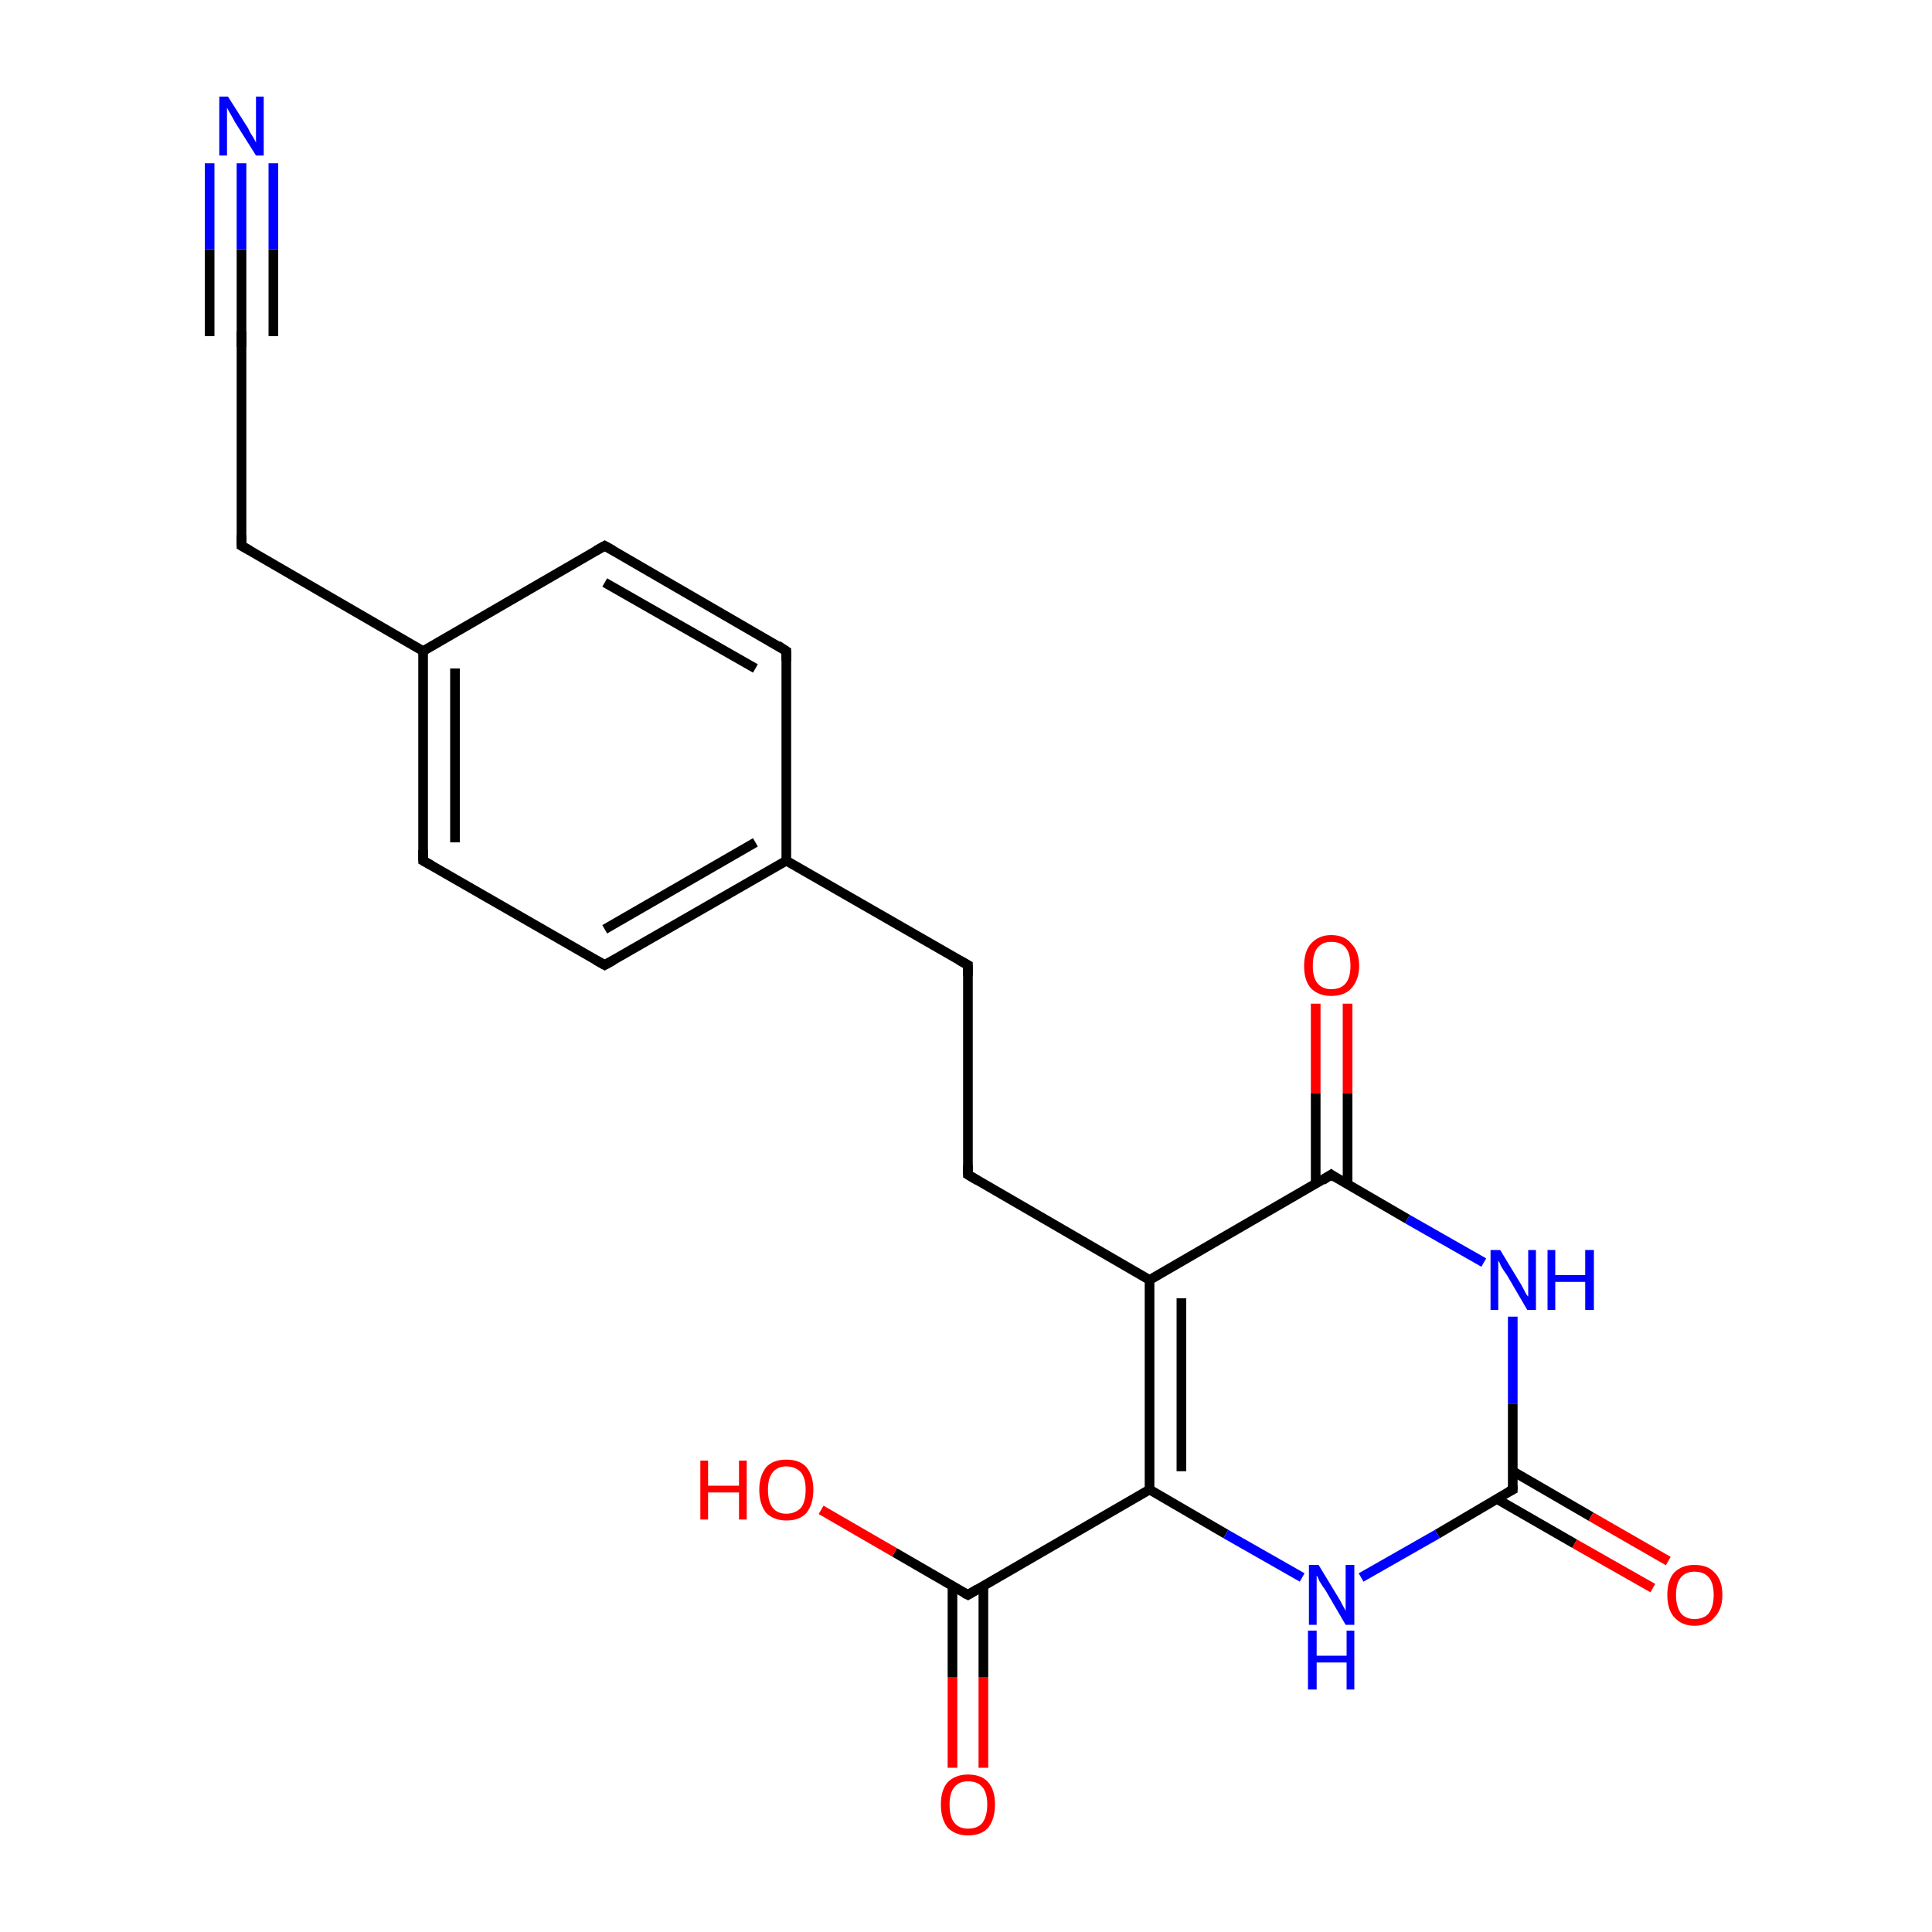 <?xml version='1.0' encoding='iso-8859-1'?>
<svg version='1.1' baseProfile='full'
              xmlns='http://www.w3.org/2000/svg'
                      xmlns:rdkit='http://www.rdkit.org/xml'
                      xmlns:xlink='http://www.w3.org/1999/xlink'
                  xml:space='preserve'
width='200px' height='200px' viewBox='0 0 200 200'>
<!-- END OF HEADER -->
<rect style='opacity:1.0;fill:#FFFFFF;stroke:none' width='200.0' height='200.0' x='0.0' y='0.0'> </rect>
<path class='bond-0 atom-14 atom-15' d='M 81.4,67.4 L 62.6,56.5' style='fill:none;fill-rule:evenodd;stroke:#000000;stroke-width:1.0px;stroke-linecap:butt;stroke-linejoin:miter;stroke-opacity:1' />
<path class='bond-0 atom-14 atom-15' d='M 78.2,69.2 L 62.6,60.3' style='fill:none;fill-rule:evenodd;stroke:#000000;stroke-width:1.0px;stroke-linecap:butt;stroke-linejoin:miter;stroke-opacity:1' />
<path class='bond-1 atom-14 atom-13' d='M 81.4,67.4 L 81.4,89.1' style='fill:none;fill-rule:evenodd;stroke:#000000;stroke-width:1.0px;stroke-linecap:butt;stroke-linejoin:miter;stroke-opacity:1' />
<path class='bond-2 atom-15 atom-16' d='M 62.6,56.5 L 43.8,67.4' style='fill:none;fill-rule:evenodd;stroke:#000000;stroke-width:1.0px;stroke-linecap:butt;stroke-linejoin:miter;stroke-opacity:1' />
<path class='bond-3 atom-13 atom-12' d='M 81.4,89.1 L 100.2,99.9' style='fill:none;fill-rule:evenodd;stroke:#000000;stroke-width:1.0px;stroke-linecap:butt;stroke-linejoin:miter;stroke-opacity:1' />
<path class='bond-4 atom-13 atom-21' d='M 81.4,89.1 L 62.6,99.9' style='fill:none;fill-rule:evenodd;stroke:#000000;stroke-width:1.0px;stroke-linecap:butt;stroke-linejoin:miter;stroke-opacity:1' />
<path class='bond-4 atom-13 atom-21' d='M 78.2,87.2 L 62.6,96.2' style='fill:none;fill-rule:evenodd;stroke:#000000;stroke-width:1.0px;stroke-linecap:butt;stroke-linejoin:miter;stroke-opacity:1' />
<path class='bond-5 atom-12 atom-11' d='M 100.2,99.9 L 100.2,121.6' style='fill:none;fill-rule:evenodd;stroke:#000000;stroke-width:1.0px;stroke-linecap:butt;stroke-linejoin:miter;stroke-opacity:1' />
<path class='bond-6 atom-16 atom-17' d='M 43.8,67.4 L 25.0,56.5' style='fill:none;fill-rule:evenodd;stroke:#000000;stroke-width:1.0px;stroke-linecap:butt;stroke-linejoin:miter;stroke-opacity:1' />
<path class='bond-7 atom-16 atom-20' d='M 43.8,67.4 L 43.8,89.1' style='fill:none;fill-rule:evenodd;stroke:#000000;stroke-width:1.0px;stroke-linecap:butt;stroke-linejoin:miter;stroke-opacity:1' />
<path class='bond-7 atom-16 atom-20' d='M 47.1,69.2 L 47.1,87.2' style='fill:none;fill-rule:evenodd;stroke:#000000;stroke-width:1.0px;stroke-linecap:butt;stroke-linejoin:miter;stroke-opacity:1' />
<path class='bond-8 atom-17 atom-18' d='M 25.0,56.5 L 25.0,34.8' style='fill:none;fill-rule:evenodd;stroke:#000000;stroke-width:1.0px;stroke-linecap:butt;stroke-linejoin:miter;stroke-opacity:1' />
<path class='bond-9 atom-21 atom-20' d='M 62.6,99.9 L 43.8,89.1' style='fill:none;fill-rule:evenodd;stroke:#000000;stroke-width:1.0px;stroke-linecap:butt;stroke-linejoin:miter;stroke-opacity:1' />
<path class='bond-10 atom-18 atom-19' d='M 25.0,34.8 L 25.0,25.8' style='fill:none;fill-rule:evenodd;stroke:#000000;stroke-width:1.0px;stroke-linecap:butt;stroke-linejoin:miter;stroke-opacity:1' />
<path class='bond-10 atom-18 atom-19' d='M 25.0,25.8 L 25.0,16.9' style='fill:none;fill-rule:evenodd;stroke:#0000FF;stroke-width:1.0px;stroke-linecap:butt;stroke-linejoin:miter;stroke-opacity:1' />
<path class='bond-10 atom-18 atom-19' d='M 21.7,34.8 L 21.7,25.8' style='fill:none;fill-rule:evenodd;stroke:#000000;stroke-width:1.0px;stroke-linecap:butt;stroke-linejoin:miter;stroke-opacity:1' />
<path class='bond-10 atom-18 atom-19' d='M 21.7,25.8 L 21.7,16.9' style='fill:none;fill-rule:evenodd;stroke:#0000FF;stroke-width:1.0px;stroke-linecap:butt;stroke-linejoin:miter;stroke-opacity:1' />
<path class='bond-10 atom-18 atom-19' d='M 28.3,34.8 L 28.3,25.8' style='fill:none;fill-rule:evenodd;stroke:#000000;stroke-width:1.0px;stroke-linecap:butt;stroke-linejoin:miter;stroke-opacity:1' />
<path class='bond-10 atom-18 atom-19' d='M 28.3,25.8 L 28.3,16.9' style='fill:none;fill-rule:evenodd;stroke:#0000FF;stroke-width:1.0px;stroke-linecap:butt;stroke-linejoin:miter;stroke-opacity:1' />
<path class='bond-11 atom-11 atom-10' d='M 100.2,121.6 L 119.0,132.5' style='fill:none;fill-rule:evenodd;stroke:#000000;stroke-width:1.0px;stroke-linecap:butt;stroke-linejoin:miter;stroke-opacity:1' />
<path class='bond-12 atom-9 atom-8' d='M 139.5,103.9 L 139.5,113.2' style='fill:none;fill-rule:evenodd;stroke:#FF0000;stroke-width:1.0px;stroke-linecap:butt;stroke-linejoin:miter;stroke-opacity:1' />
<path class='bond-12 atom-9 atom-8' d='M 139.5,113.2 L 139.5,122.6' style='fill:none;fill-rule:evenodd;stroke:#000000;stroke-width:1.0px;stroke-linecap:butt;stroke-linejoin:miter;stroke-opacity:1' />
<path class='bond-12 atom-9 atom-8' d='M 136.2,103.9 L 136.2,113.2' style='fill:none;fill-rule:evenodd;stroke:#FF0000;stroke-width:1.0px;stroke-linecap:butt;stroke-linejoin:miter;stroke-opacity:1' />
<path class='bond-12 atom-9 atom-8' d='M 136.2,113.2 L 136.2,122.6' style='fill:none;fill-rule:evenodd;stroke:#000000;stroke-width:1.0px;stroke-linecap:butt;stroke-linejoin:miter;stroke-opacity:1' />
<path class='bond-13 atom-10 atom-8' d='M 119.0,132.5 L 137.8,121.6' style='fill:none;fill-rule:evenodd;stroke:#000000;stroke-width:1.0px;stroke-linecap:butt;stroke-linejoin:miter;stroke-opacity:1' />
<path class='bond-14 atom-10 atom-3' d='M 119.0,132.5 L 119.0,154.2' style='fill:none;fill-rule:evenodd;stroke:#000000;stroke-width:1.0px;stroke-linecap:butt;stroke-linejoin:miter;stroke-opacity:1' />
<path class='bond-14 atom-10 atom-3' d='M 122.3,134.4 L 122.3,152.3' style='fill:none;fill-rule:evenodd;stroke:#000000;stroke-width:1.0px;stroke-linecap:butt;stroke-linejoin:miter;stroke-opacity:1' />
<path class='bond-15 atom-8 atom-7' d='M 137.8,121.6 L 145.7,126.2' style='fill:none;fill-rule:evenodd;stroke:#000000;stroke-width:1.0px;stroke-linecap:butt;stroke-linejoin:miter;stroke-opacity:1' />
<path class='bond-15 atom-8 atom-7' d='M 145.7,126.2 L 153.6,130.7' style='fill:none;fill-rule:evenodd;stroke:#0000FF;stroke-width:1.0px;stroke-linecap:butt;stroke-linejoin:miter;stroke-opacity:1' />
<path class='bond-16 atom-2 atom-1' d='M 98.6,183.0 L 98.6,173.6' style='fill:none;fill-rule:evenodd;stroke:#FF0000;stroke-width:1.0px;stroke-linecap:butt;stroke-linejoin:miter;stroke-opacity:1' />
<path class='bond-16 atom-2 atom-1' d='M 98.6,173.6 L 98.6,164.1' style='fill:none;fill-rule:evenodd;stroke:#000000;stroke-width:1.0px;stroke-linecap:butt;stroke-linejoin:miter;stroke-opacity:1' />
<path class='bond-16 atom-2 atom-1' d='M 101.8,183.0 L 101.8,173.6' style='fill:none;fill-rule:evenodd;stroke:#FF0000;stroke-width:1.0px;stroke-linecap:butt;stroke-linejoin:miter;stroke-opacity:1' />
<path class='bond-16 atom-2 atom-1' d='M 101.8,173.6 L 101.8,164.1' style='fill:none;fill-rule:evenodd;stroke:#000000;stroke-width:1.0px;stroke-linecap:butt;stroke-linejoin:miter;stroke-opacity:1' />
<path class='bond-17 atom-3 atom-1' d='M 119.0,154.2 L 100.2,165.1' style='fill:none;fill-rule:evenodd;stroke:#000000;stroke-width:1.0px;stroke-linecap:butt;stroke-linejoin:miter;stroke-opacity:1' />
<path class='bond-18 atom-3 atom-4' d='M 119.0,154.2 L 126.9,158.8' style='fill:none;fill-rule:evenodd;stroke:#000000;stroke-width:1.0px;stroke-linecap:butt;stroke-linejoin:miter;stroke-opacity:1' />
<path class='bond-18 atom-3 atom-4' d='M 126.9,158.8 L 134.8,163.3' style='fill:none;fill-rule:evenodd;stroke:#0000FF;stroke-width:1.0px;stroke-linecap:butt;stroke-linejoin:miter;stroke-opacity:1' />
<path class='bond-19 atom-1 atom-0' d='M 100.2,165.1 L 92.6,160.7' style='fill:none;fill-rule:evenodd;stroke:#000000;stroke-width:1.0px;stroke-linecap:butt;stroke-linejoin:miter;stroke-opacity:1' />
<path class='bond-19 atom-1 atom-0' d='M 92.6,160.7 L 85.0,156.3' style='fill:none;fill-rule:evenodd;stroke:#FF0000;stroke-width:1.0px;stroke-linecap:butt;stroke-linejoin:miter;stroke-opacity:1' />
<path class='bond-20 atom-7 atom-5' d='M 156.6,136.3 L 156.6,145.3' style='fill:none;fill-rule:evenodd;stroke:#0000FF;stroke-width:1.0px;stroke-linecap:butt;stroke-linejoin:miter;stroke-opacity:1' />
<path class='bond-20 atom-7 atom-5' d='M 156.6,145.3 L 156.6,154.2' style='fill:none;fill-rule:evenodd;stroke:#000000;stroke-width:1.0px;stroke-linecap:butt;stroke-linejoin:miter;stroke-opacity:1' />
<path class='bond-21 atom-4 atom-5' d='M 140.9,163.3 L 148.8,158.8' style='fill:none;fill-rule:evenodd;stroke:#0000FF;stroke-width:1.0px;stroke-linecap:butt;stroke-linejoin:miter;stroke-opacity:1' />
<path class='bond-21 atom-4 atom-5' d='M 148.8,158.8 L 156.6,154.2' style='fill:none;fill-rule:evenodd;stroke:#000000;stroke-width:1.0px;stroke-linecap:butt;stroke-linejoin:miter;stroke-opacity:1' />
<path class='bond-22 atom-5 atom-6' d='M 155.0,155.2 L 163.0,159.8' style='fill:none;fill-rule:evenodd;stroke:#000000;stroke-width:1.0px;stroke-linecap:butt;stroke-linejoin:miter;stroke-opacity:1' />
<path class='bond-22 atom-5 atom-6' d='M 163.0,159.8 L 171.1,164.4' style='fill:none;fill-rule:evenodd;stroke:#FF0000;stroke-width:1.0px;stroke-linecap:butt;stroke-linejoin:miter;stroke-opacity:1' />
<path class='bond-22 atom-5 atom-6' d='M 156.6,152.3 L 164.7,157.0' style='fill:none;fill-rule:evenodd;stroke:#000000;stroke-width:1.0px;stroke-linecap:butt;stroke-linejoin:miter;stroke-opacity:1' />
<path class='bond-22 atom-5 atom-6' d='M 164.7,157.0 L 172.7,161.6' style='fill:none;fill-rule:evenodd;stroke:#FF0000;stroke-width:1.0px;stroke-linecap:butt;stroke-linejoin:miter;stroke-opacity:1' />
<path d='M 101.2,164.5 L 100.2,165.1 L 99.8,164.9' style='fill:none;stroke:#000000;stroke-width:1.0px;stroke-linecap:butt;stroke-linejoin:miter;stroke-miterlimit:10;stroke-opacity:1;' />
<path d='M 156.6,153.8 L 156.6,154.2 L 156.2,154.4' style='fill:none;stroke:#000000;stroke-width:1.0px;stroke-linecap:butt;stroke-linejoin:miter;stroke-miterlimit:10;stroke-opacity:1;' />
<path d='M 136.9,122.2 L 137.8,121.6 L 138.2,121.9' style='fill:none;stroke:#000000;stroke-width:1.0px;stroke-linecap:butt;stroke-linejoin:miter;stroke-miterlimit:10;stroke-opacity:1;' />
<path d='M 100.2,120.6 L 100.2,121.6 L 101.2,122.2' style='fill:none;stroke:#000000;stroke-width:1.0px;stroke-linecap:butt;stroke-linejoin:miter;stroke-miterlimit:10;stroke-opacity:1;' />
<path d='M 99.3,99.4 L 100.2,99.9 L 100.2,101.0' style='fill:none;stroke:#000000;stroke-width:1.0px;stroke-linecap:butt;stroke-linejoin:miter;stroke-miterlimit:10;stroke-opacity:1;' />
<path d='M 80.5,66.8 L 81.4,67.4 L 81.4,68.4' style='fill:none;stroke:#000000;stroke-width:1.0px;stroke-linecap:butt;stroke-linejoin:miter;stroke-miterlimit:10;stroke-opacity:1;' />
<path d='M 63.5,57.0 L 62.6,56.5 L 61.7,57.0' style='fill:none;stroke:#000000;stroke-width:1.0px;stroke-linecap:butt;stroke-linejoin:miter;stroke-miterlimit:10;stroke-opacity:1;' />
<path d='M 25.9,57.0 L 25.0,56.5 L 25.0,55.4' style='fill:none;stroke:#000000;stroke-width:1.0px;stroke-linecap:butt;stroke-linejoin:miter;stroke-miterlimit:10;stroke-opacity:1;' />
<path d='M 25.0,35.9 L 25.0,34.8 L 25.0,34.3' style='fill:none;stroke:#000000;stroke-width:1.0px;stroke-linecap:butt;stroke-linejoin:miter;stroke-miterlimit:10;stroke-opacity:1;' />
<path d='M 43.8,88.0 L 43.8,89.1 L 44.7,89.6' style='fill:none;stroke:#000000;stroke-width:1.0px;stroke-linecap:butt;stroke-linejoin:miter;stroke-miterlimit:10;stroke-opacity:1;' />
<path d='M 63.5,99.4 L 62.6,99.9 L 61.7,99.4' style='fill:none;stroke:#000000;stroke-width:1.0px;stroke-linecap:butt;stroke-linejoin:miter;stroke-miterlimit:10;stroke-opacity:1;' />
<path class='atom-0' d='M 72.5 151.2
L 73.3 151.2
L 73.3 153.8
L 76.5 153.8
L 76.5 151.2
L 77.3 151.2
L 77.3 157.3
L 76.5 157.3
L 76.5 154.5
L 73.3 154.5
L 73.3 157.3
L 72.5 157.3
L 72.5 151.2
' fill='#FF0000'/>
<path class='atom-0' d='M 78.6 154.2
Q 78.6 152.8, 79.3 151.9
Q 80.0 151.1, 81.4 151.1
Q 82.8 151.1, 83.5 151.9
Q 84.2 152.8, 84.2 154.2
Q 84.2 155.7, 83.5 156.6
Q 82.8 157.4, 81.4 157.4
Q 80.1 157.4, 79.3 156.6
Q 78.6 155.7, 78.6 154.2
M 81.4 156.7
Q 82.3 156.7, 82.9 156.1
Q 83.4 155.5, 83.4 154.2
Q 83.4 153.0, 82.9 152.4
Q 82.3 151.8, 81.4 151.8
Q 80.5 151.8, 80.0 152.4
Q 79.5 153.0, 79.5 154.2
Q 79.5 155.5, 80.0 156.1
Q 80.5 156.7, 81.4 156.7
' fill='#FF0000'/>
<path class='atom-2' d='M 97.4 186.8
Q 97.4 185.3, 98.1 184.5
Q 98.9 183.7, 100.2 183.7
Q 101.6 183.7, 102.3 184.5
Q 103.0 185.3, 103.0 186.8
Q 103.0 188.3, 102.3 189.2
Q 101.6 190.0, 100.2 190.0
Q 98.9 190.0, 98.1 189.2
Q 97.4 188.3, 97.4 186.8
M 100.2 189.3
Q 101.2 189.3, 101.7 188.7
Q 102.2 188.0, 102.2 186.8
Q 102.2 185.6, 101.7 185.0
Q 101.2 184.4, 100.2 184.4
Q 99.3 184.4, 98.8 185.0
Q 98.3 185.6, 98.3 186.8
Q 98.3 188.1, 98.8 188.7
Q 99.3 189.3, 100.2 189.3
' fill='#FF0000'/>
<path class='atom-4' d='M 136.5 162.0
L 138.5 165.3
Q 138.7 165.6, 139.0 166.2
Q 139.3 166.7, 139.3 166.8
L 139.3 162.0
L 140.2 162.0
L 140.2 168.2
L 139.3 168.2
L 137.2 164.6
Q 136.9 164.2, 136.6 163.7
Q 136.4 163.2, 136.3 163.1
L 136.3 168.2
L 135.5 168.2
L 135.5 162.0
L 136.5 162.0
' fill='#0000FF'/>
<path class='atom-4' d='M 135.4 168.8
L 136.3 168.8
L 136.3 171.4
L 139.4 171.4
L 139.4 168.8
L 140.2 168.8
L 140.2 174.9
L 139.4 174.9
L 139.4 172.1
L 136.3 172.1
L 136.3 174.9
L 135.4 174.9
L 135.4 168.8
' fill='#0000FF'/>
<path class='atom-6' d='M 172.6 165.1
Q 172.6 163.6, 173.3 162.8
Q 174.1 162.0, 175.4 162.0
Q 176.8 162.0, 177.5 162.8
Q 178.3 163.6, 178.3 165.1
Q 178.3 166.6, 177.5 167.4
Q 176.8 168.3, 175.4 168.3
Q 174.1 168.3, 173.3 167.4
Q 172.6 166.6, 172.6 165.1
M 175.4 167.6
Q 176.4 167.6, 176.9 167.0
Q 177.4 166.3, 177.4 165.1
Q 177.4 163.9, 176.9 163.3
Q 176.4 162.7, 175.4 162.7
Q 174.5 162.7, 174.0 163.3
Q 173.5 163.9, 173.5 165.1
Q 173.5 166.3, 174.0 167.0
Q 174.5 167.6, 175.4 167.6
' fill='#FF0000'/>
<path class='atom-7' d='M 155.3 129.4
L 157.3 132.7
Q 157.5 133.0, 157.8 133.6
Q 158.1 134.2, 158.2 134.2
L 158.2 129.4
L 159.0 129.4
L 159.0 135.6
L 158.1 135.6
L 156.0 132.0
Q 155.7 131.6, 155.4 131.1
Q 155.2 130.6, 155.1 130.5
L 155.1 135.6
L 154.3 135.6
L 154.3 129.4
L 155.3 129.4
' fill='#0000FF'/>
<path class='atom-7' d='M 160.2 129.4
L 161.0 129.4
L 161.0 132.0
L 164.1 132.0
L 164.1 129.4
L 165.0 129.4
L 165.0 135.6
L 164.1 135.6
L 164.1 132.7
L 161.0 132.7
L 161.0 135.6
L 160.2 135.6
L 160.2 129.4
' fill='#0000FF'/>
<path class='atom-9' d='M 135.0 100.0
Q 135.0 98.5, 135.7 97.7
Q 136.5 96.8, 137.8 96.8
Q 139.2 96.8, 139.9 97.7
Q 140.7 98.5, 140.7 100.0
Q 140.7 101.4, 139.9 102.3
Q 139.2 103.1, 137.8 103.1
Q 136.5 103.1, 135.7 102.3
Q 135.0 101.5, 135.0 100.0
M 137.8 102.4
Q 138.8 102.4, 139.3 101.8
Q 139.8 101.2, 139.8 100.0
Q 139.8 98.7, 139.3 98.1
Q 138.8 97.5, 137.8 97.5
Q 136.9 97.5, 136.4 98.1
Q 135.9 98.7, 135.9 100.0
Q 135.9 101.2, 136.4 101.8
Q 136.9 102.4, 137.8 102.4
' fill='#FF0000'/>
<path class='atom-19' d='M 23.6 10.0
L 25.7 13.3
Q 25.8 13.6, 26.2 14.2
Q 26.5 14.7, 26.5 14.8
L 26.5 10.0
L 27.3 10.0
L 27.3 16.1
L 26.5 16.1
L 24.3 12.6
Q 24.1 12.2, 23.8 11.7
Q 23.5 11.2, 23.5 11.1
L 23.5 16.1
L 22.7 16.1
L 22.7 10.0
L 23.6 10.0
' fill='#0000FF'/>
</svg>
